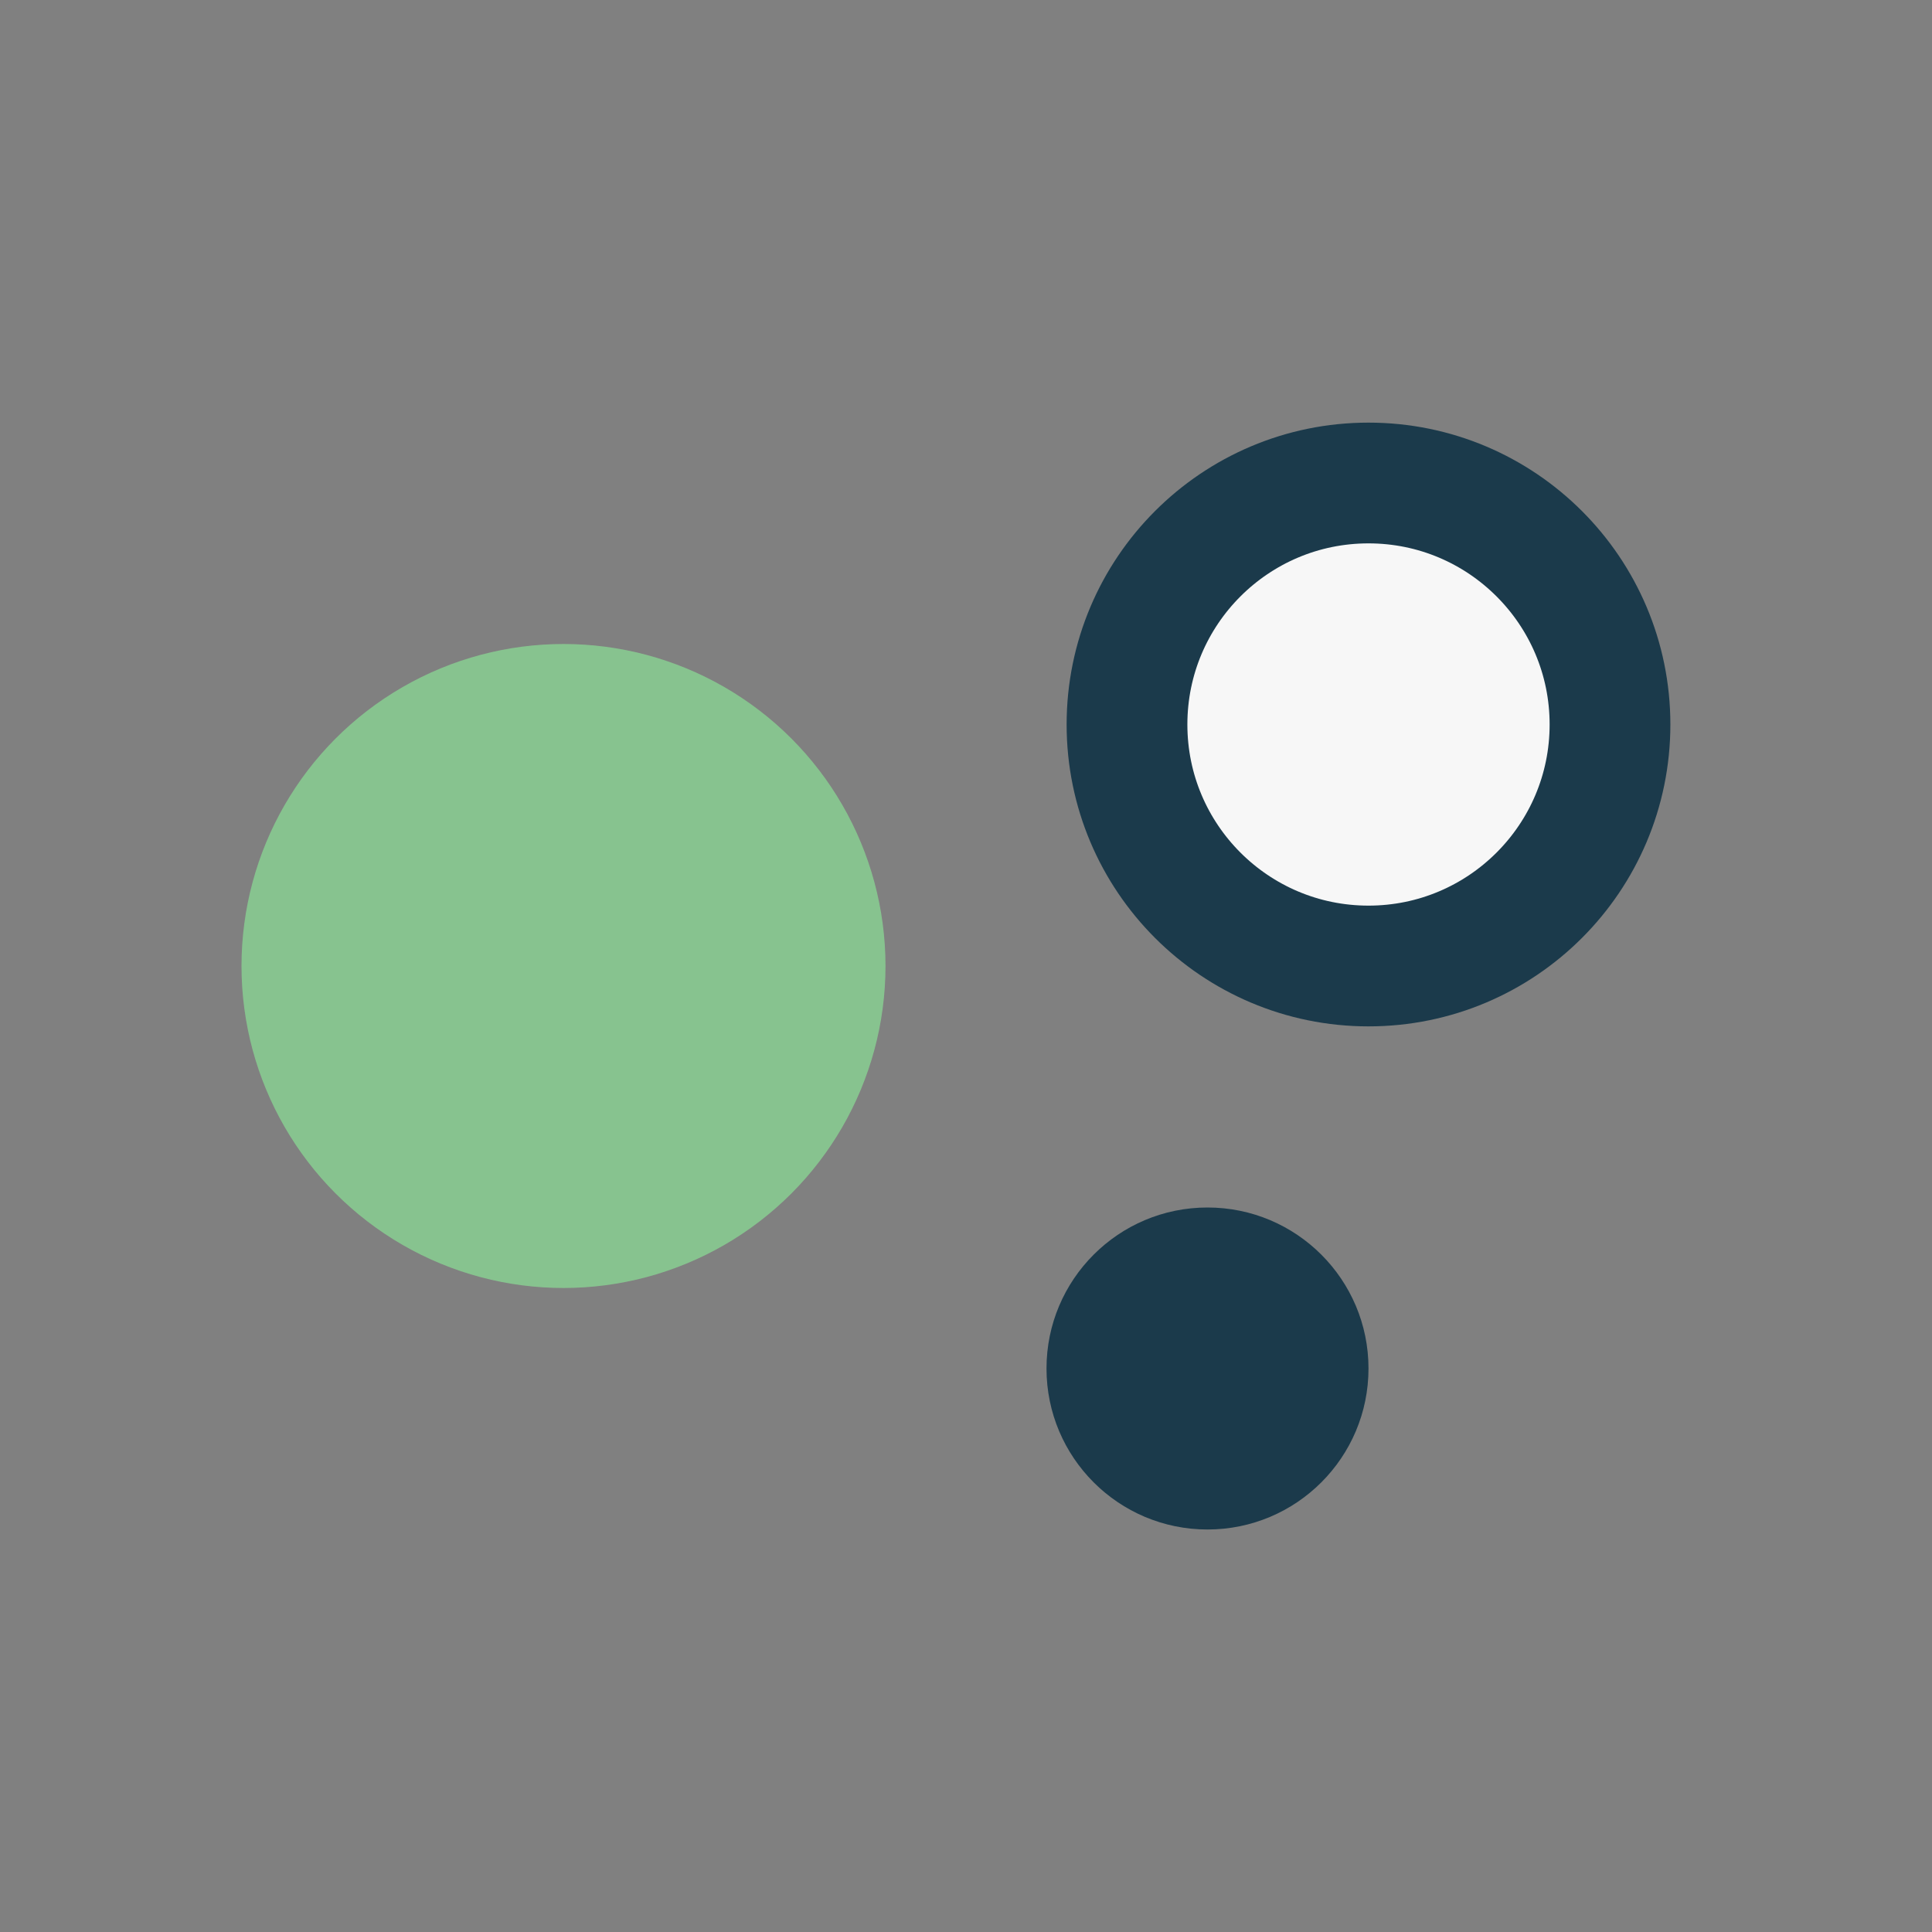 <?xml version="1.0" encoding="UTF-8"?>
<svg xmlns="http://www.w3.org/2000/svg" viewBox="0 0 24 24" width="24" height="24"><rect x="0" y="0" width="24" height="24" fill="#808080" stroke="none"/><circle cx="7" cy="12" r="4" fill="#87C38F"/><circle cx="17" cy="9" r="3" fill="#F7F7F7" stroke="#1B3A4B" stroke-width="1.5"/><circle cx="15" cy="17" r="2" fill="#1B3A4B"/></svg>